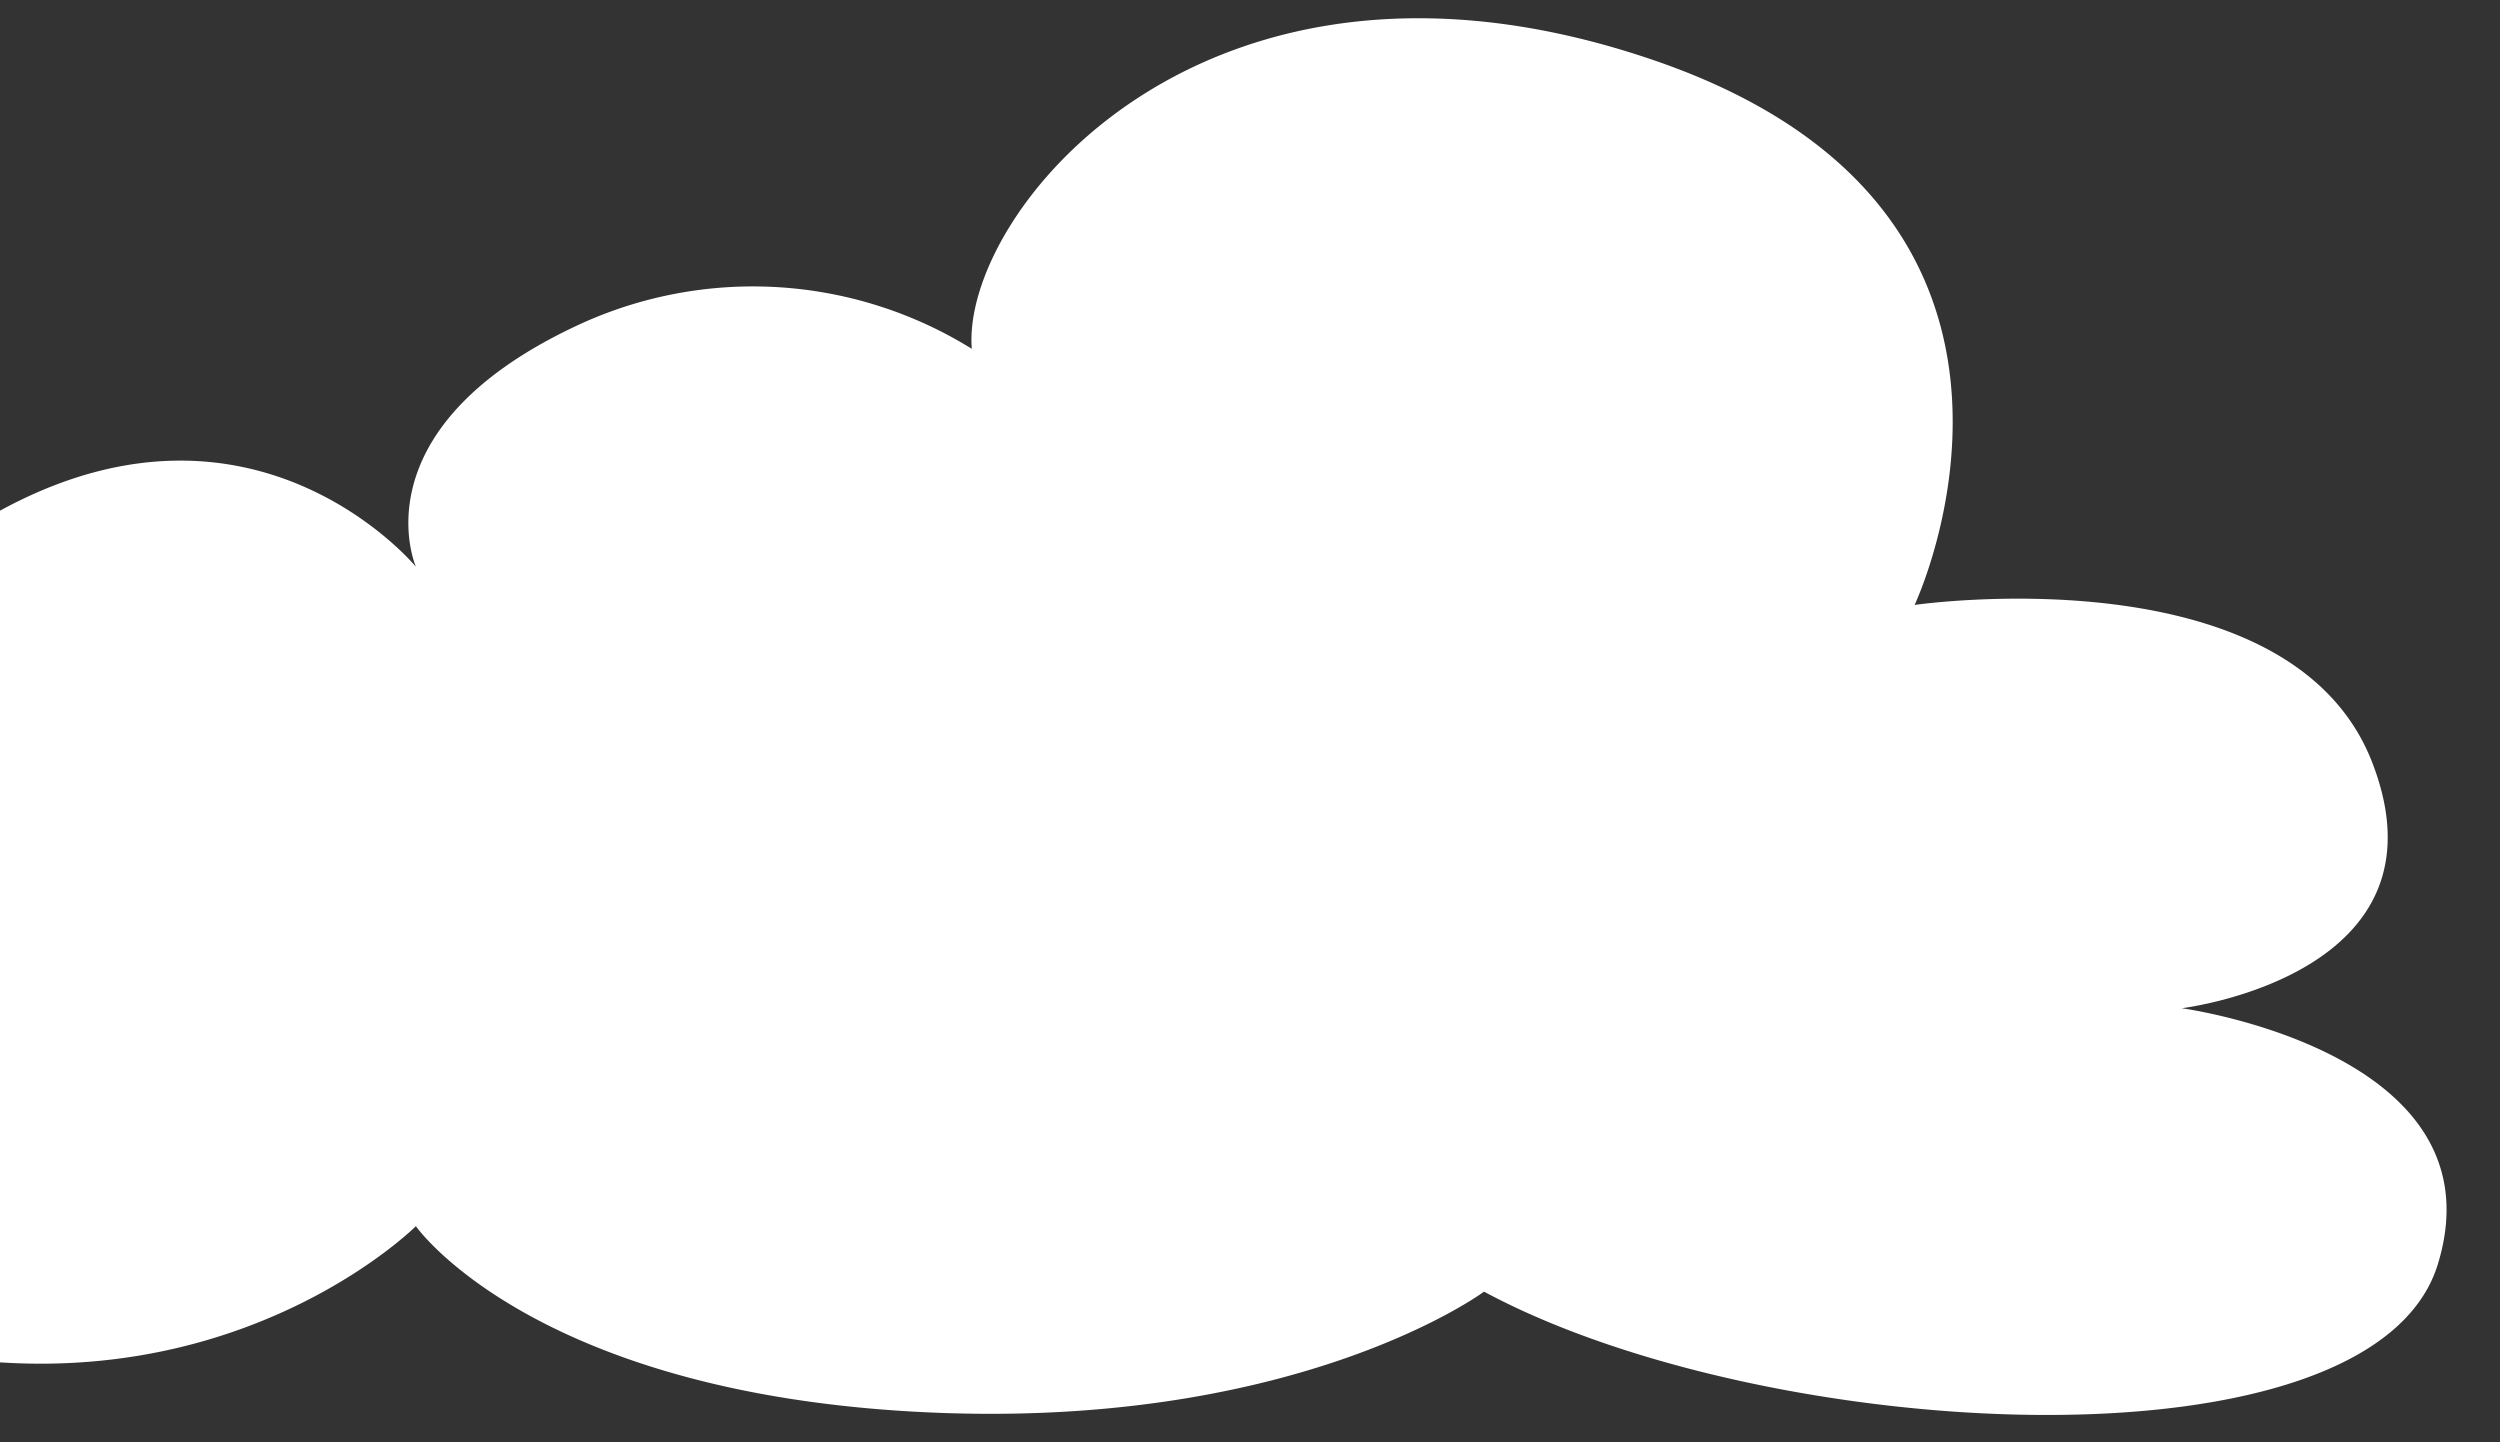 <svg xmlns="http://www.w3.org/2000/svg" xmlns:xlink="http://www.w3.org/1999/xlink" width="234" height="135" viewBox="0 0 234 135"><rect x="0" y="0" width="234" height="135" fill="#333333" stroke="none"/><defs><style>.a,.d{fill:#fff;}.a{stroke:#707070;}.b{clip-path:url(#a);}.c{clip-path:url(#b);}</style><clipPath id="a"><rect class="a" width="234" height="135" transform="translate(0 466.2)"/></clipPath><clipPath id="b"><rect class="a" width="234" height="161" transform="translate(0 5207)"/></clipPath></defs><g class="b" transform="translate(0 -466.2)"><g class="c" transform="translate(0 -4750.8)"><path class="d" d="M451.523,656.371c12.755.946,26.526-8.666,26.526-8.666s6.118,13.359,30.6,14.888,38.769-12.756,38.769-12.756,10.712,15.307,46.418,17.349S647.4,655.964,647.4,655.964c26.526,14.283,83.148,17.344,89.269-2.55S712.7,629.436,712.7,629.436s25.5-3.06,17.852-22.954S687.7,591.688,687.7,591.688s17.345-36.73-24.484-51.011-64.782,14.284-63.763,27.038a38.854,38.854,0,0,0-37.24-2.042c-20.4,9.694-14.791,22.443-14.791,22.443s-14.771-17.938-38.258-5.609c-20.406,10.712-13.773,26.527-13.773,26.527s-14.285-10.717-37.748-5.614-22.953,20.406-22.953,20.406-14.157-9.695-25.634-.511,4.209,24.868,16.452,27.162c2.3,1.149,5.738-.764,5.738-.764S438.132,655.382,451.523,656.371Z" transform="translate(-508.493 4681.934)"/></g></g></svg>